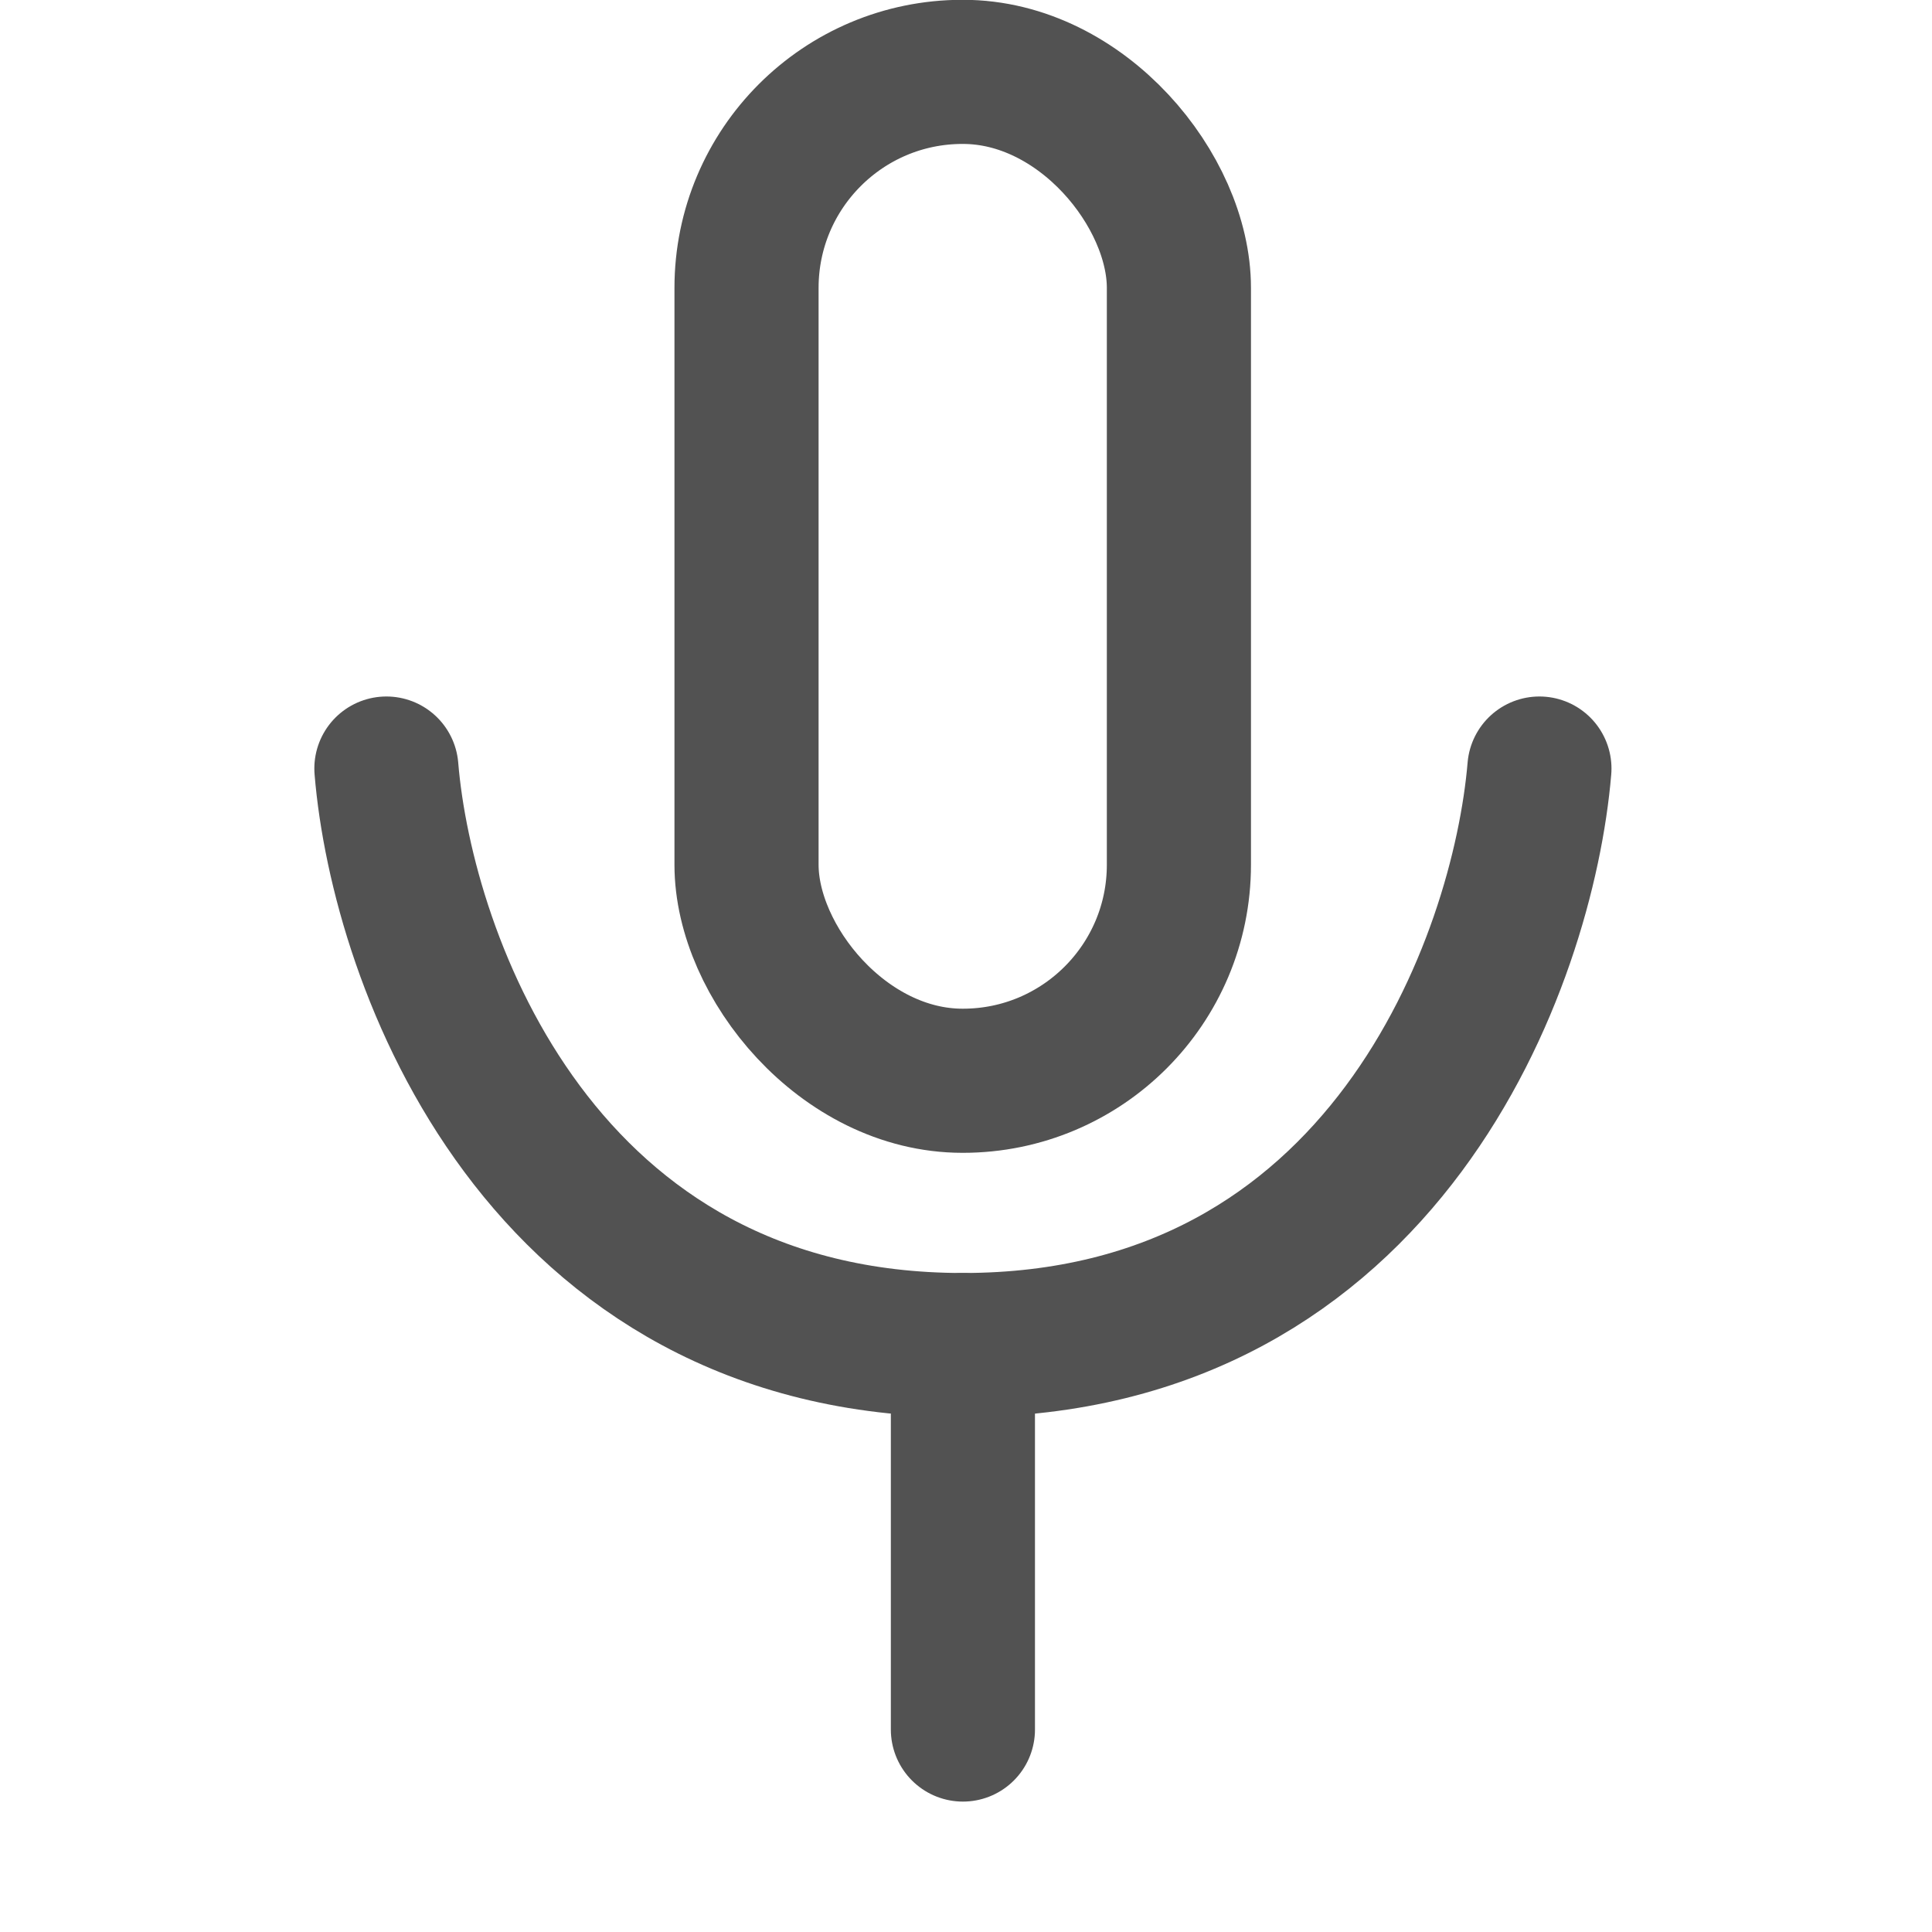<?xml version="1.0" encoding="utf-8"?>
<svg xmlns="http://www.w3.org/2000/svg" fill="none" height="100%" overflow="visible" preserveAspectRatio="none" style="display: block;" viewBox="0 0 5 5" width="100%">
<g id="Group 3932">
<path d="M2.492 3.481V4.476" id="Vector 32" stroke="#525252" stroke-linecap="round" stroke-width="0.373"/>
<rect height="2.611" id="Rectangle 604" rx="0.559" stroke="#525252" stroke-width="0.373" width="1.119" x="1.932" y="0.186"/>
<path d="M1 1.989C1.041 2.486 1.398 3.481 2.492 3.481C3.586 3.481 3.942 2.486 3.984 1.989" id="Vector 31" stroke="#525252" stroke-linecap="round" stroke-width="0.373"/>
</g>
</svg>